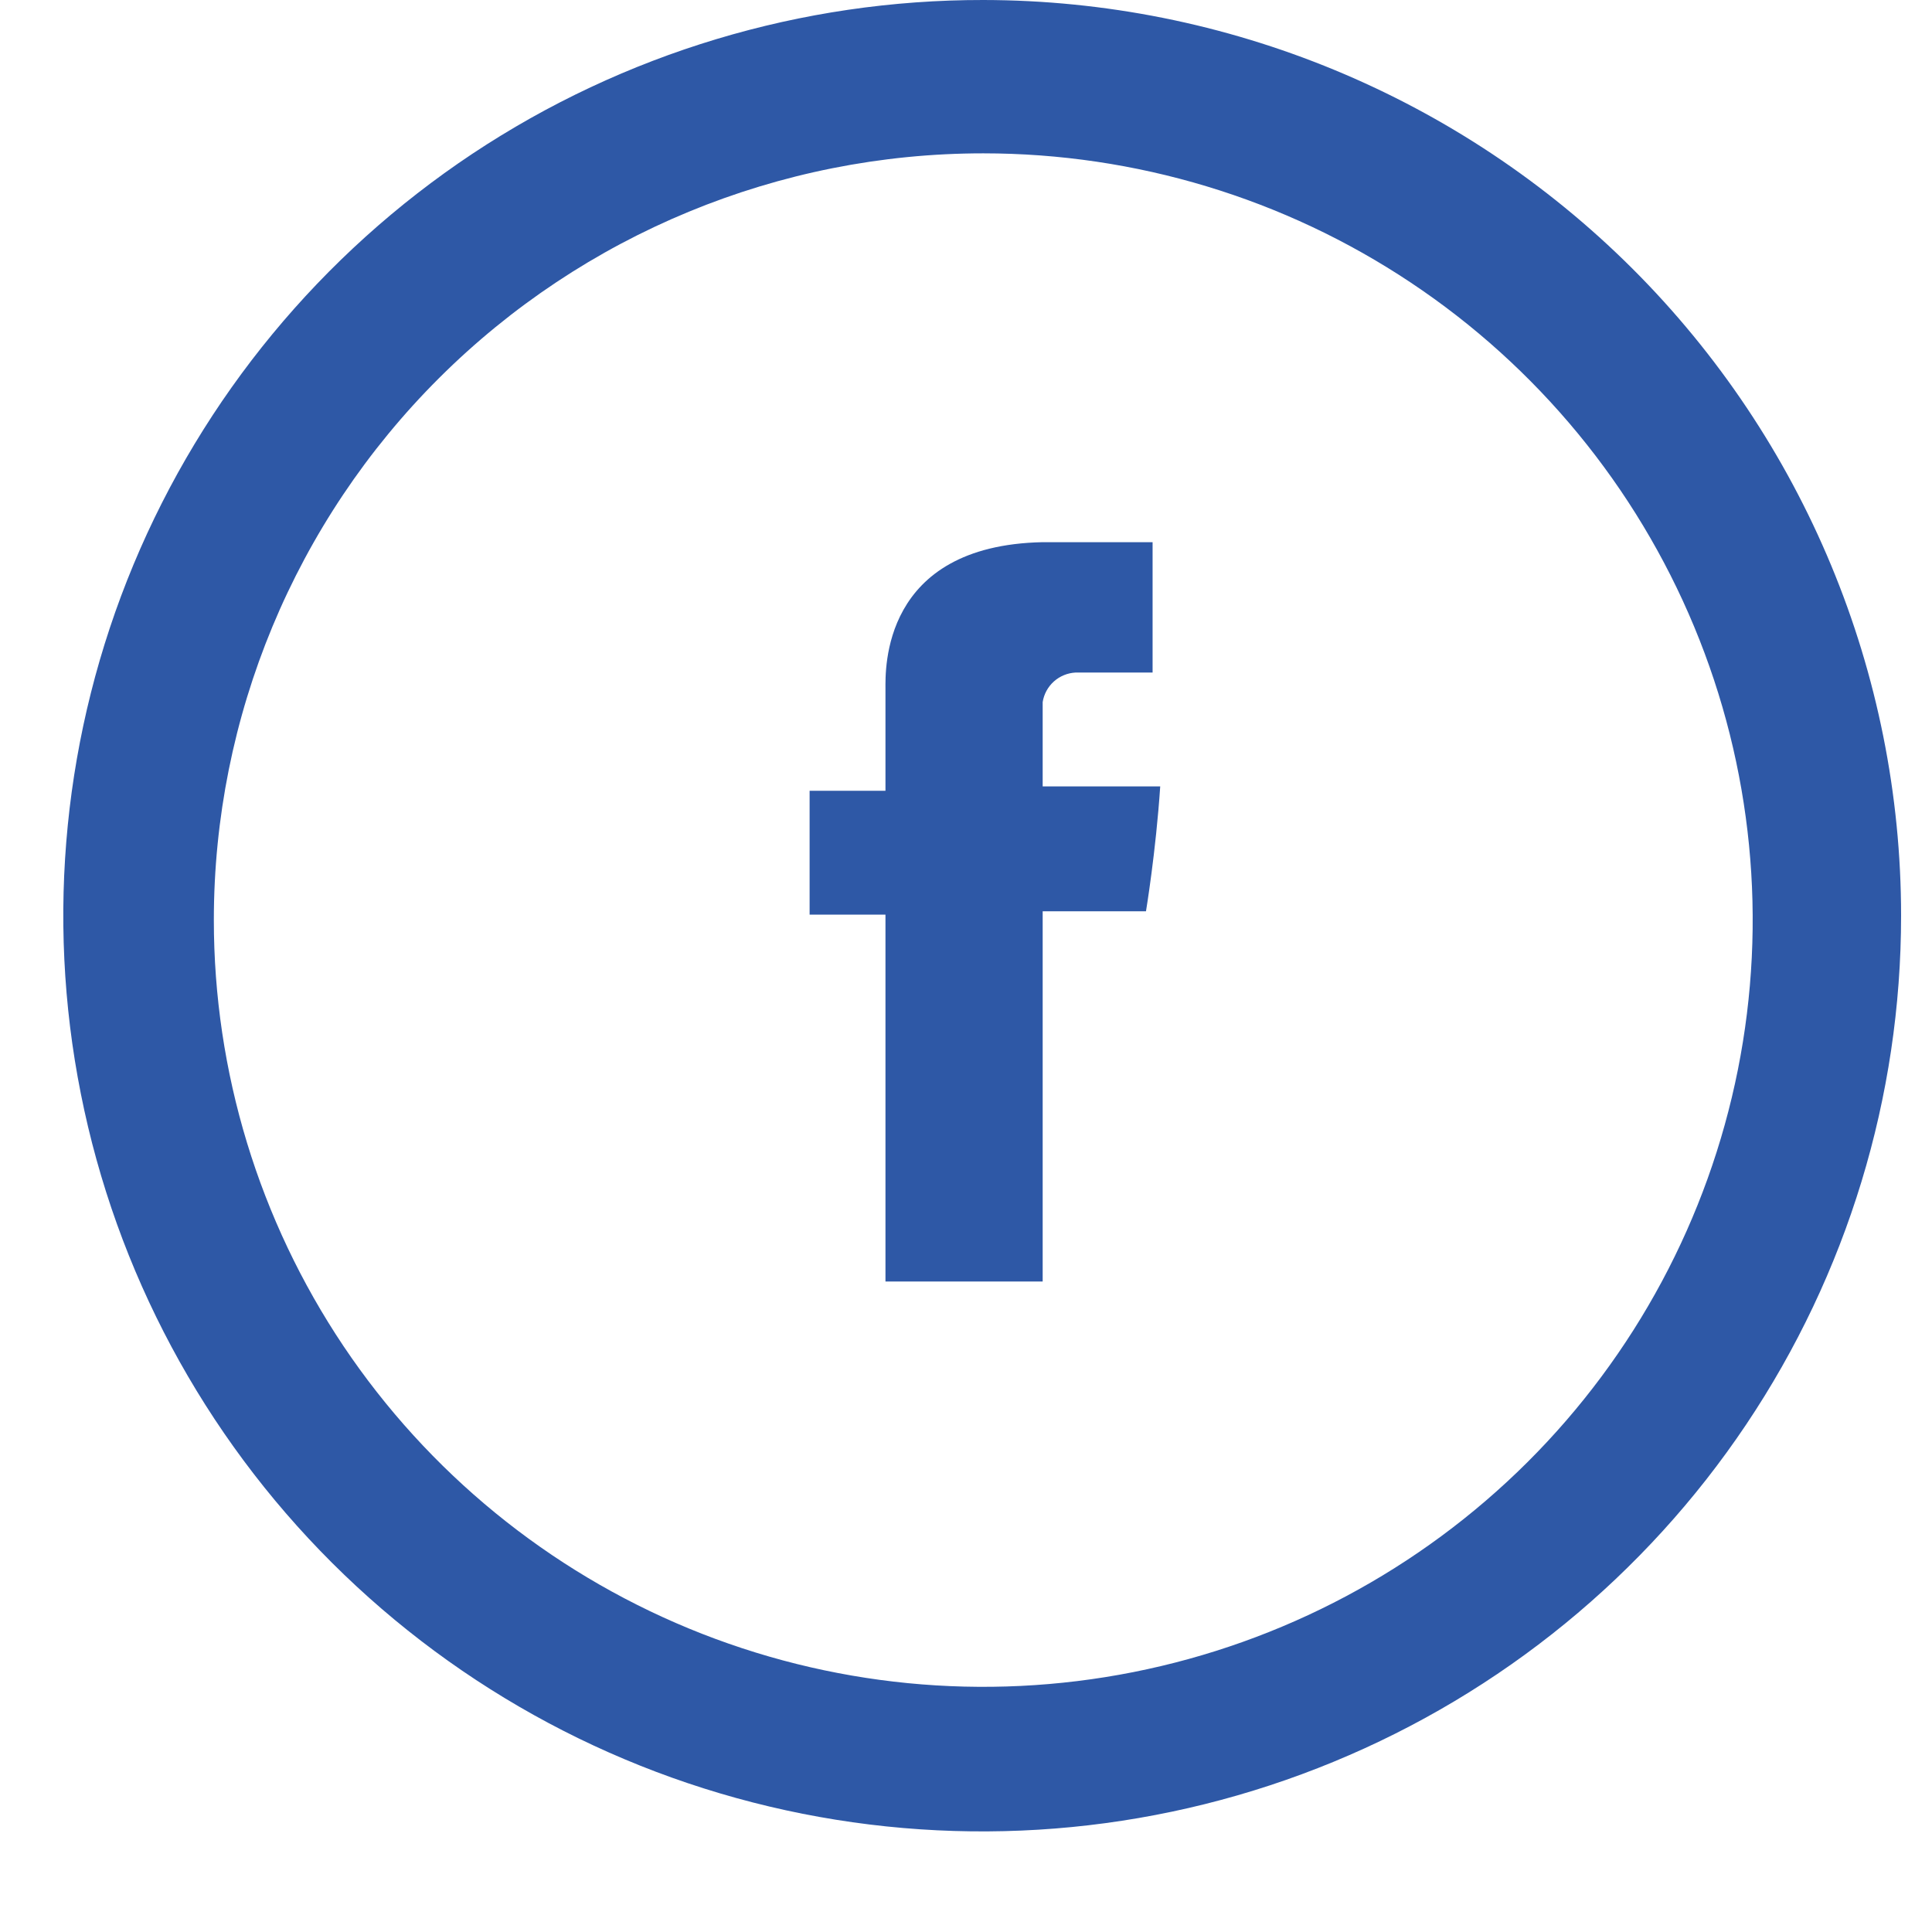 <svg width="19" height="19" viewBox="0 0 19 19" fill="none" xmlns="http://www.w3.org/2000/svg">
<path d="M8.708 6.775V7.777H7.962V8.995H8.708V12.603H10.254V8.962H11.27C11.27 8.962 11.367 8.38 11.41 7.734H10.254V6.905C10.266 6.827 10.305 6.755 10.364 6.702C10.423 6.649 10.499 6.618 10.578 6.614H11.335V5.332H10.254C8.665 5.364 8.708 6.592 8.708 6.775Z" fill="#2E58A6"/>
<path d="M9.67 1.508C11.167 1.508 12.63 1.95 13.874 2.779C15.118 3.607 16.088 4.785 16.661 6.163C17.234 7.541 17.383 9.057 17.091 10.52C16.799 11.982 16.079 13.326 15.021 14.38C13.962 15.435 12.614 16.153 11.146 16.444C9.678 16.735 8.157 16.586 6.774 16.015C5.392 15.444 4.21 14.478 3.378 13.238C2.547 11.998 2.103 10.54 2.103 9.048C2.103 7.049 2.9 5.131 4.319 3.717C5.738 2.303 7.663 1.508 9.67 1.508ZM9.67 6.4455e-06C7.882 -0.002 6.134 0.524 4.646 1.512C3.159 2.501 1.999 3.906 1.313 5.552C0.628 7.197 0.447 9.008 0.795 10.756C1.142 12.503 2.002 14.109 3.265 15.369C4.529 16.63 6.139 17.489 7.892 17.837C9.645 18.185 11.463 18.008 13.115 17.326C14.767 16.645 16.179 15.491 17.172 14.01C18.166 12.528 18.696 10.787 18.696 9.005C18.696 6.619 17.745 4.33 16.053 2.641C14.361 0.953 12.065 0.003 9.67 6.4455e-06Z" fill="#2E58A6"/>
</svg>
